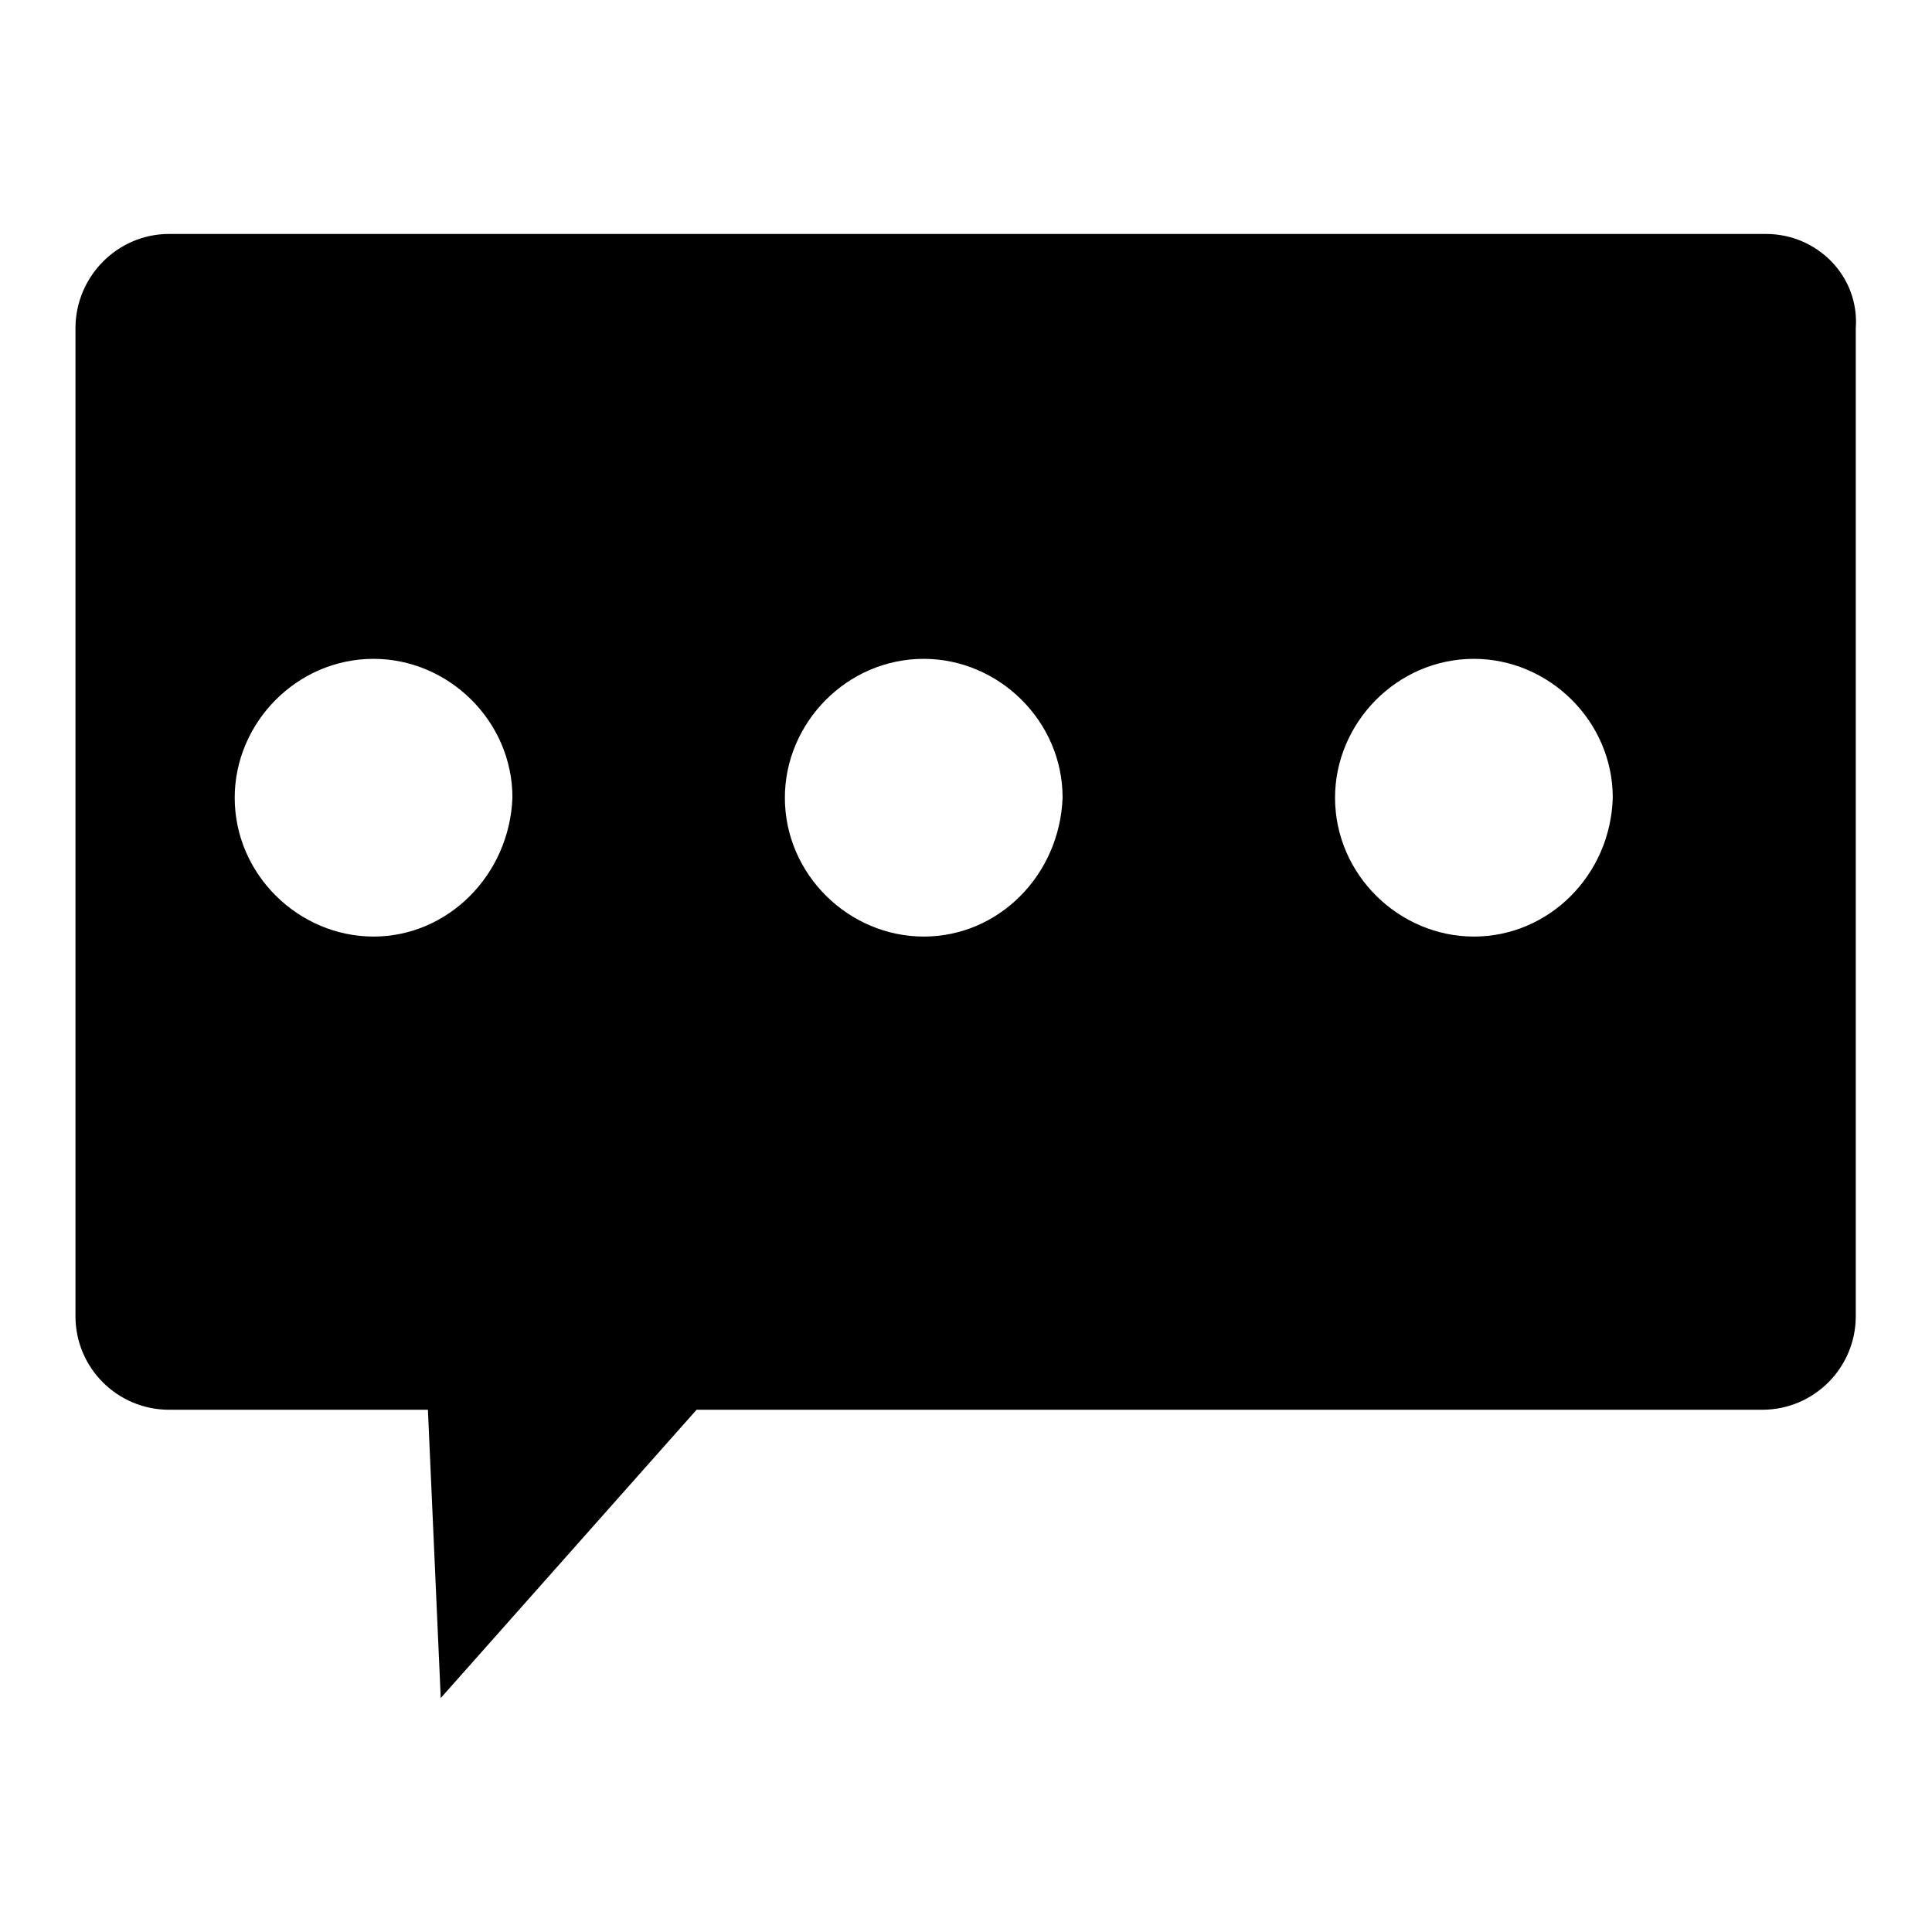 <?xml version="1.0" encoding="utf-8"?>
<!-- Svg Vector Icons : http://www.onlinewebfonts.com/icon -->
<!DOCTYPE svg PUBLIC "-//W3C//DTD SVG 1.1//EN" "http://www.w3.org/Graphics/SVG/1.1/DTD/svg11.dtd">
<svg version="1.1" xmlns="http://www.w3.org/2000/svg" xmlns:xlink="http://www.w3.org/1999/xlink" x="0px" y="0px" viewBox="0 0 256 256" enable-background="new 0 0 256 256" xml:space="preserve">
<g> <path fill="#000000" d="M234,31H22.4C15.6,31,10,36.6,10,43.5v130.9c0,6.9,5.6,12.4,12.4,12.4h34.3l1.7,38.2l33.9-38.2h141.2 c6.9,0,12.4-5.6,12.4-12.4V43.5C246.4,36.6,240.8,31,234,31z M49.5,124.1c-9.9,0-18.4-8.2-18.4-18.4c0-9.9,8.2-18.4,18.4-18.4 c9.9,0,18.4,8.2,18.4,18.4C67.5,116,59.3,124.1,49.5,124.1z M122.4,124.1c-9.9,0-18.4-8.2-18.4-18.4c0-9.9,8.2-18.4,18.4-18.4 c9.9,0,18.4,8.2,18.4,18.4C140.4,116,132.3,124.1,122.4,124.1z M195.3,124.1c-9.9,0-18.4-8.2-18.4-18.4c0-9.9,8.2-18.4,18.4-18.4 c9.9,0,18.4,8.2,18.4,18.4C213.4,116,205.2,124.1,195.3,124.1z"/></g>
</svg>
